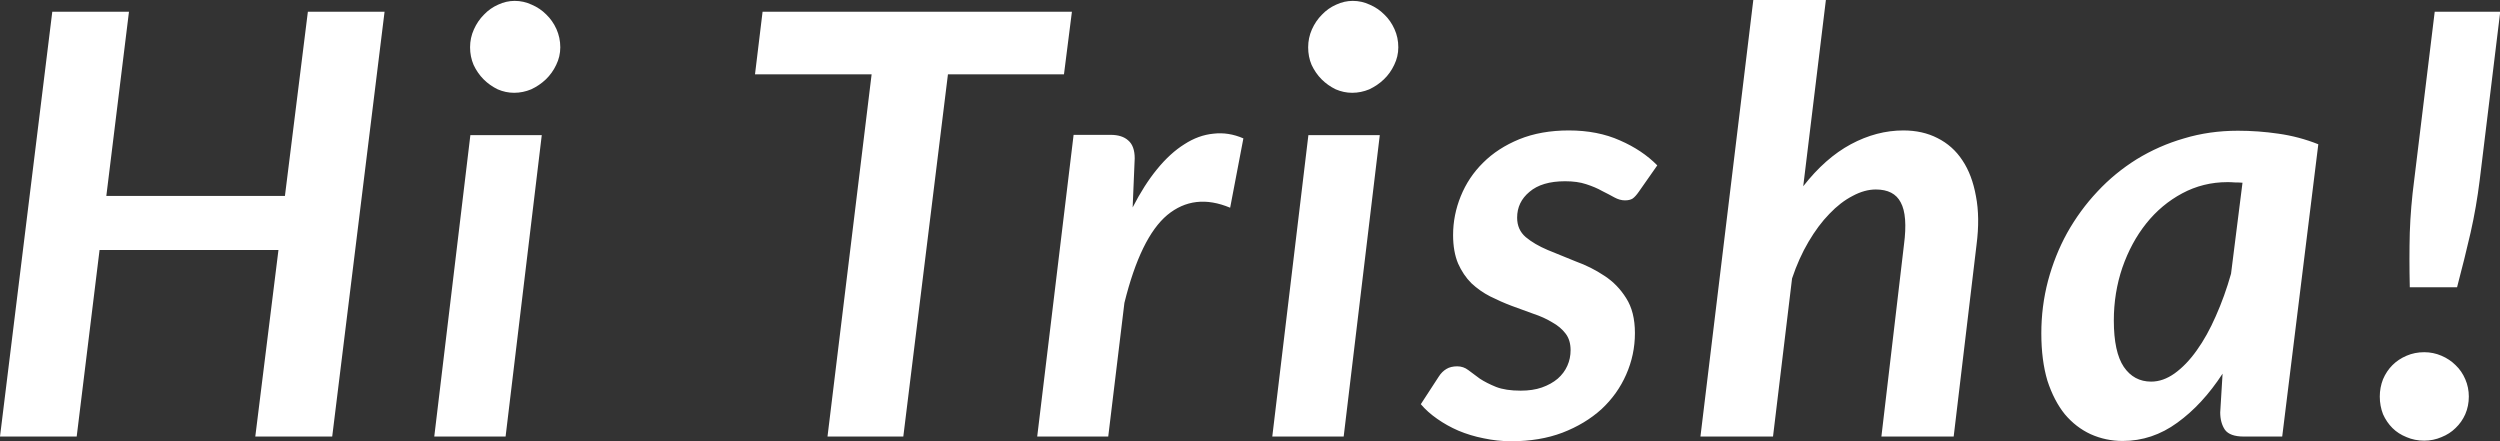 <?xml version="1.0" encoding="utf-8"?>
<svg xmlns="http://www.w3.org/2000/svg" fill="none" height="100%" overflow="visible" preserveAspectRatio="none" style="display: block;" viewBox="0 0 34 6" width="100%">
<rect x="0" y="0" width="34" height="6" fill="#333333" stroke="none"/>
<path d="M5.23 0.16L4.518 5.937H3.472L3.787 3.4H1.354L1.043 5.937H0L0.711 0.16H1.754L1.446 2.665H3.875L4.187 0.16H5.23ZM7.368 1.838L6.876 5.937H5.906L6.397 1.838H7.368ZM7.62 0.643C7.62 0.728 7.601 0.808 7.564 0.883C7.529 0.957 7.482 1.023 7.424 1.079C7.365 1.135 7.299 1.18 7.224 1.215C7.149 1.246 7.072 1.262 6.992 1.262C6.915 1.262 6.84 1.246 6.769 1.215C6.697 1.18 6.633 1.135 6.577 1.079C6.521 1.023 6.476 0.957 6.441 0.883C6.409 0.808 6.393 0.728 6.393 0.643C6.393 0.558 6.41 0.477 6.445 0.4C6.48 0.322 6.525 0.256 6.581 0.2C6.637 0.141 6.701 0.096 6.773 0.064C6.847 0.029 6.923 0.012 7 0.012C7.08 0.012 7.157 0.029 7.232 0.064C7.307 0.096 7.372 0.14 7.428 0.196C7.486 0.252 7.533 0.318 7.568 0.396C7.602 0.473 7.62 0.555 7.62 0.643ZM14.47 1.011H12.892L12.285 5.937H11.254L11.854 1.011H10.268L10.371 0.16H14.578L14.47 1.011ZM15.404 2.821C15.508 2.618 15.618 2.445 15.736 2.301C15.855 2.155 15.979 2.042 16.107 1.962C16.235 1.879 16.367 1.831 16.503 1.818C16.639 1.802 16.774 1.823 16.91 1.882L16.73 2.825C16.405 2.689 16.12 2.722 15.875 2.924C15.633 3.127 15.439 3.525 15.292 4.119L15.072 5.937H14.106L14.601 1.834H15.104C15.208 1.834 15.288 1.859 15.344 1.91C15.403 1.96 15.432 2.042 15.432 2.153L15.404 2.821ZM18.765 1.838L18.274 5.937H17.303L17.794 1.838H18.765ZM19.017 0.643C19.017 0.728 18.998 0.808 18.961 0.883C18.926 0.957 18.88 1.023 18.821 1.079C18.763 1.135 18.696 1.18 18.622 1.215C18.547 1.246 18.47 1.262 18.39 1.262C18.312 1.262 18.238 1.246 18.166 1.215C18.094 1.18 18.03 1.135 17.974 1.079C17.918 1.023 17.873 0.957 17.838 0.883C17.806 0.808 17.791 0.728 17.791 0.643C17.791 0.558 17.808 0.477 17.842 0.4C17.877 0.322 17.922 0.256 17.978 0.2C18.034 0.141 18.098 0.096 18.17 0.064C18.245 0.029 18.32 0.012 18.398 0.012C18.478 0.012 18.555 0.029 18.63 0.064C18.704 0.096 18.769 0.14 18.825 0.196C18.884 0.252 18.93 0.318 18.965 0.396C19 0.473 19.017 0.555 19.017 0.643ZM22.287 2.609C22.258 2.651 22.23 2.682 22.203 2.701C22.177 2.717 22.142 2.725 22.099 2.725C22.052 2.725 22.004 2.711 21.956 2.685C21.908 2.658 21.852 2.629 21.788 2.597C21.727 2.562 21.655 2.532 21.572 2.505C21.492 2.478 21.396 2.465 21.285 2.465C21.074 2.465 20.913 2.513 20.801 2.609C20.689 2.702 20.633 2.819 20.633 2.96C20.633 3.07 20.672 3.157 20.749 3.224C20.829 3.291 20.929 3.349 21.049 3.4C21.169 3.45 21.297 3.502 21.432 3.556C21.571 3.606 21.7 3.671 21.82 3.751C21.94 3.829 22.038 3.93 22.116 4.055C22.195 4.178 22.235 4.336 22.235 4.53C22.235 4.728 22.195 4.915 22.116 5.094C22.038 5.272 21.926 5.429 21.78 5.565C21.633 5.698 21.456 5.805 21.248 5.885C21.044 5.962 20.812 6.001 20.553 6.001C20.425 6.001 20.3 5.987 20.178 5.961C20.055 5.937 19.941 5.902 19.834 5.857C19.73 5.812 19.634 5.758 19.547 5.697C19.459 5.636 19.384 5.569 19.323 5.497L19.567 5.122C19.596 5.076 19.631 5.042 19.671 5.018C19.71 4.994 19.76 4.982 19.818 4.982C19.874 4.982 19.925 4.999 19.97 5.034C20.015 5.068 20.067 5.107 20.126 5.15C20.187 5.19 20.26 5.227 20.346 5.262C20.433 5.296 20.545 5.313 20.681 5.313C20.79 5.313 20.886 5.299 20.969 5.27C21.054 5.24 21.126 5.2 21.185 5.15C21.243 5.099 21.287 5.04 21.316 4.974C21.346 4.907 21.36 4.837 21.36 4.762C21.36 4.672 21.338 4.597 21.293 4.538C21.247 4.477 21.186 4.425 21.109 4.383C21.034 4.337 20.949 4.299 20.853 4.267C20.757 4.232 20.659 4.196 20.557 4.159C20.459 4.122 20.362 4.079 20.266 4.031C20.172 3.983 20.087 3.923 20.01 3.851C19.936 3.777 19.876 3.687 19.83 3.584C19.785 3.477 19.762 3.348 19.762 3.196C19.762 3.015 19.797 2.839 19.866 2.669C19.936 2.496 20.037 2.344 20.17 2.213C20.303 2.08 20.467 1.974 20.661 1.894C20.858 1.814 21.083 1.774 21.336 1.774C21.597 1.774 21.829 1.819 22.032 1.91C22.234 1.998 22.403 2.111 22.539 2.249L22.287 2.609ZM24.524 2.533C24.724 2.277 24.939 2.087 25.171 1.962C25.406 1.836 25.644 1.774 25.886 1.774C26.059 1.774 26.214 1.808 26.35 1.878C26.488 1.947 26.602 2.048 26.689 2.181C26.777 2.312 26.838 2.474 26.873 2.669C26.91 2.861 26.913 3.08 26.881 3.328L26.57 5.937H25.587L25.894 3.328C25.929 3.062 25.914 2.87 25.85 2.753C25.789 2.635 25.676 2.577 25.511 2.577C25.41 2.577 25.304 2.606 25.195 2.665C25.086 2.721 24.981 2.802 24.88 2.908C24.778 3.012 24.684 3.139 24.596 3.288C24.508 3.437 24.433 3.604 24.372 3.787L24.113 5.937H23.126L23.845 0H24.832L24.524 2.533ZM30.498 2.485C30.461 2.482 30.425 2.481 30.39 2.481C30.358 2.478 30.326 2.477 30.294 2.477C30.073 2.477 29.868 2.528 29.679 2.629C29.49 2.73 29.326 2.867 29.188 3.04C29.052 3.211 28.944 3.41 28.864 3.64C28.787 3.866 28.748 4.106 28.748 4.359C28.748 4.646 28.794 4.857 28.884 4.99C28.975 5.123 29.099 5.19 29.256 5.19C29.365 5.19 29.471 5.152 29.575 5.078C29.682 5.001 29.782 4.897 29.875 4.766C29.971 4.633 30.057 4.477 30.135 4.299C30.215 4.12 30.284 3.928 30.342 3.723L30.498 2.485ZM30.227 5.082C30.045 5.361 29.84 5.584 29.611 5.749C29.385 5.914 29.137 5.997 28.868 5.997C28.714 5.997 28.569 5.966 28.433 5.905C28.299 5.843 28.182 5.753 28.081 5.633C27.983 5.511 27.904 5.359 27.845 5.178C27.79 4.994 27.762 4.779 27.762 4.534C27.762 4.289 27.792 4.051 27.853 3.819C27.915 3.588 28.001 3.371 28.113 3.168C28.228 2.963 28.365 2.775 28.525 2.605C28.684 2.434 28.863 2.288 29.06 2.165C29.26 2.043 29.474 1.948 29.703 1.882C29.935 1.812 30.179 1.778 30.434 1.778C30.618 1.778 30.802 1.791 30.986 1.818C31.172 1.844 31.353 1.892 31.529 1.962L31.038 5.937H30.514C30.389 5.937 30.304 5.906 30.259 5.845C30.216 5.781 30.195 5.702 30.195 5.609L30.227 5.082ZM34.003 0.16L33.724 2.449C33.694 2.691 33.653 2.93 33.6 3.164C33.547 3.396 33.485 3.644 33.416 3.907H32.773C32.767 3.644 32.767 3.396 32.773 3.164C32.781 2.93 32.801 2.691 32.833 2.449L33.112 0.16H34.003ZM32.365 5.393C32.365 5.311 32.38 5.232 32.409 5.158C32.441 5.083 32.484 5.019 32.537 4.966C32.59 4.913 32.654 4.87 32.729 4.838C32.803 4.806 32.883 4.79 32.969 4.79C33.051 4.79 33.13 4.806 33.204 4.838C33.279 4.87 33.343 4.913 33.396 4.966C33.452 5.019 33.496 5.083 33.528 5.158C33.56 5.232 33.576 5.311 33.576 5.393C33.576 5.479 33.56 5.558 33.528 5.633C33.496 5.705 33.452 5.768 33.396 5.821C33.343 5.874 33.279 5.915 33.204 5.945C33.13 5.977 33.051 5.993 32.969 5.993C32.883 5.993 32.803 5.977 32.729 5.945C32.654 5.915 32.59 5.874 32.537 5.821C32.484 5.768 32.441 5.705 32.409 5.633C32.38 5.558 32.365 5.479 32.365 5.393Z" fill="white" id="Vector"/>
</svg>